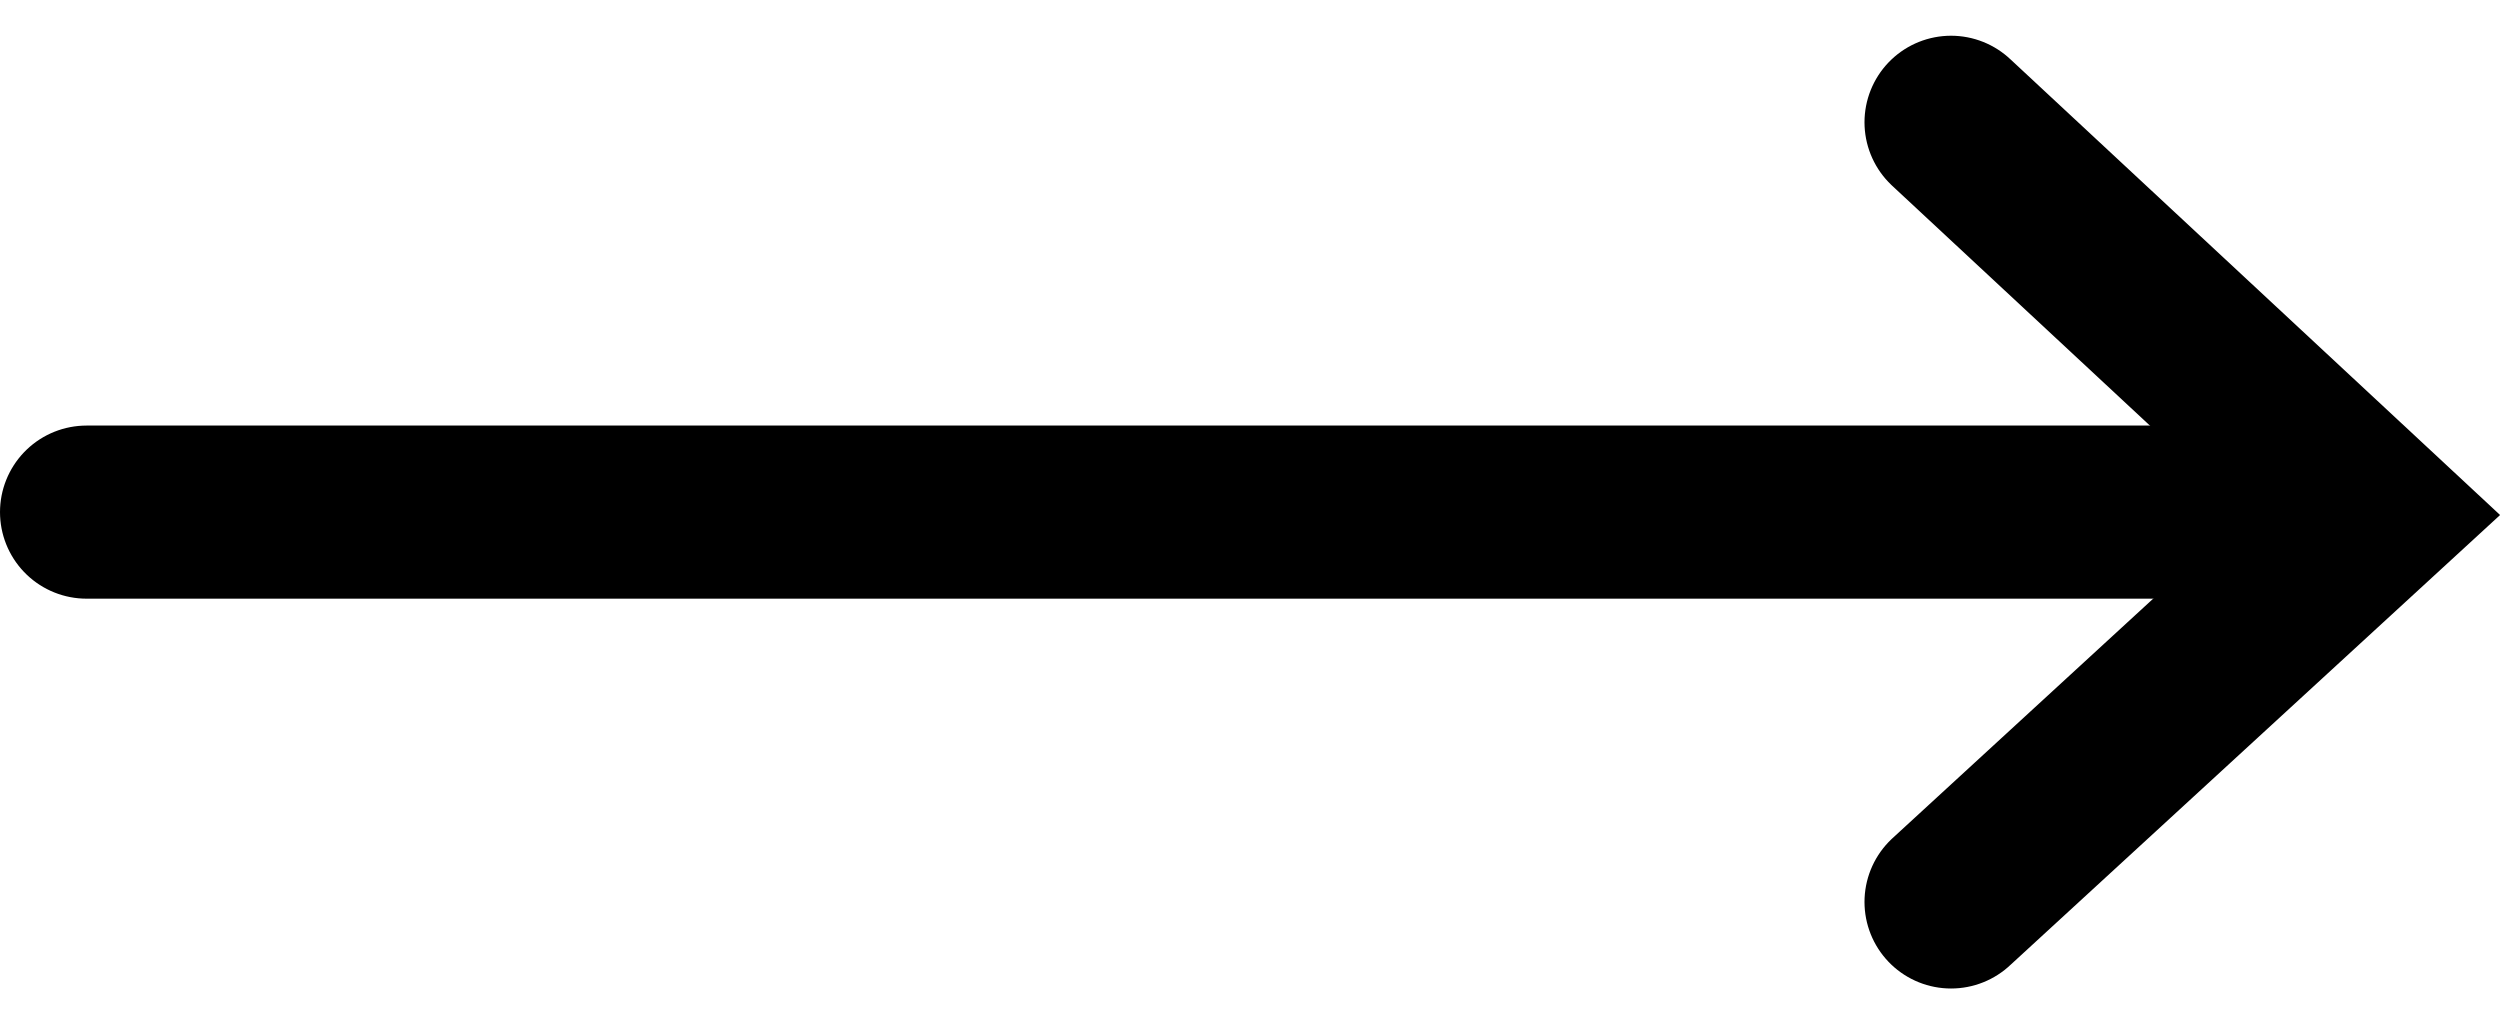 <svg xmlns="http://www.w3.org/2000/svg" width="36.105" height="14.793" viewBox="0 0 36.105 14.793">
  <g id="Gruppe_405" data-name="Gruppe 405" transform="translate(1027.543 -2154.104) rotate(90)">
    <path id="Pfad_147" data-name="Pfad 147" d="M0,0H32.015" transform="translate(2161.5 1026.293) rotate(-90)" fill="none" stroke="#000000" stroke-linecap="round" stroke-width="2.5"/>
    <path id="Pfad_148" data-name="Pfad 148" d="M0,6.088,5.666,0,11.26,6.088" transform="translate(2155.87 993.278)" fill="none" stroke="#000000" stroke-linecap="round" stroke-width="2.5"/>
  </g>
</svg>